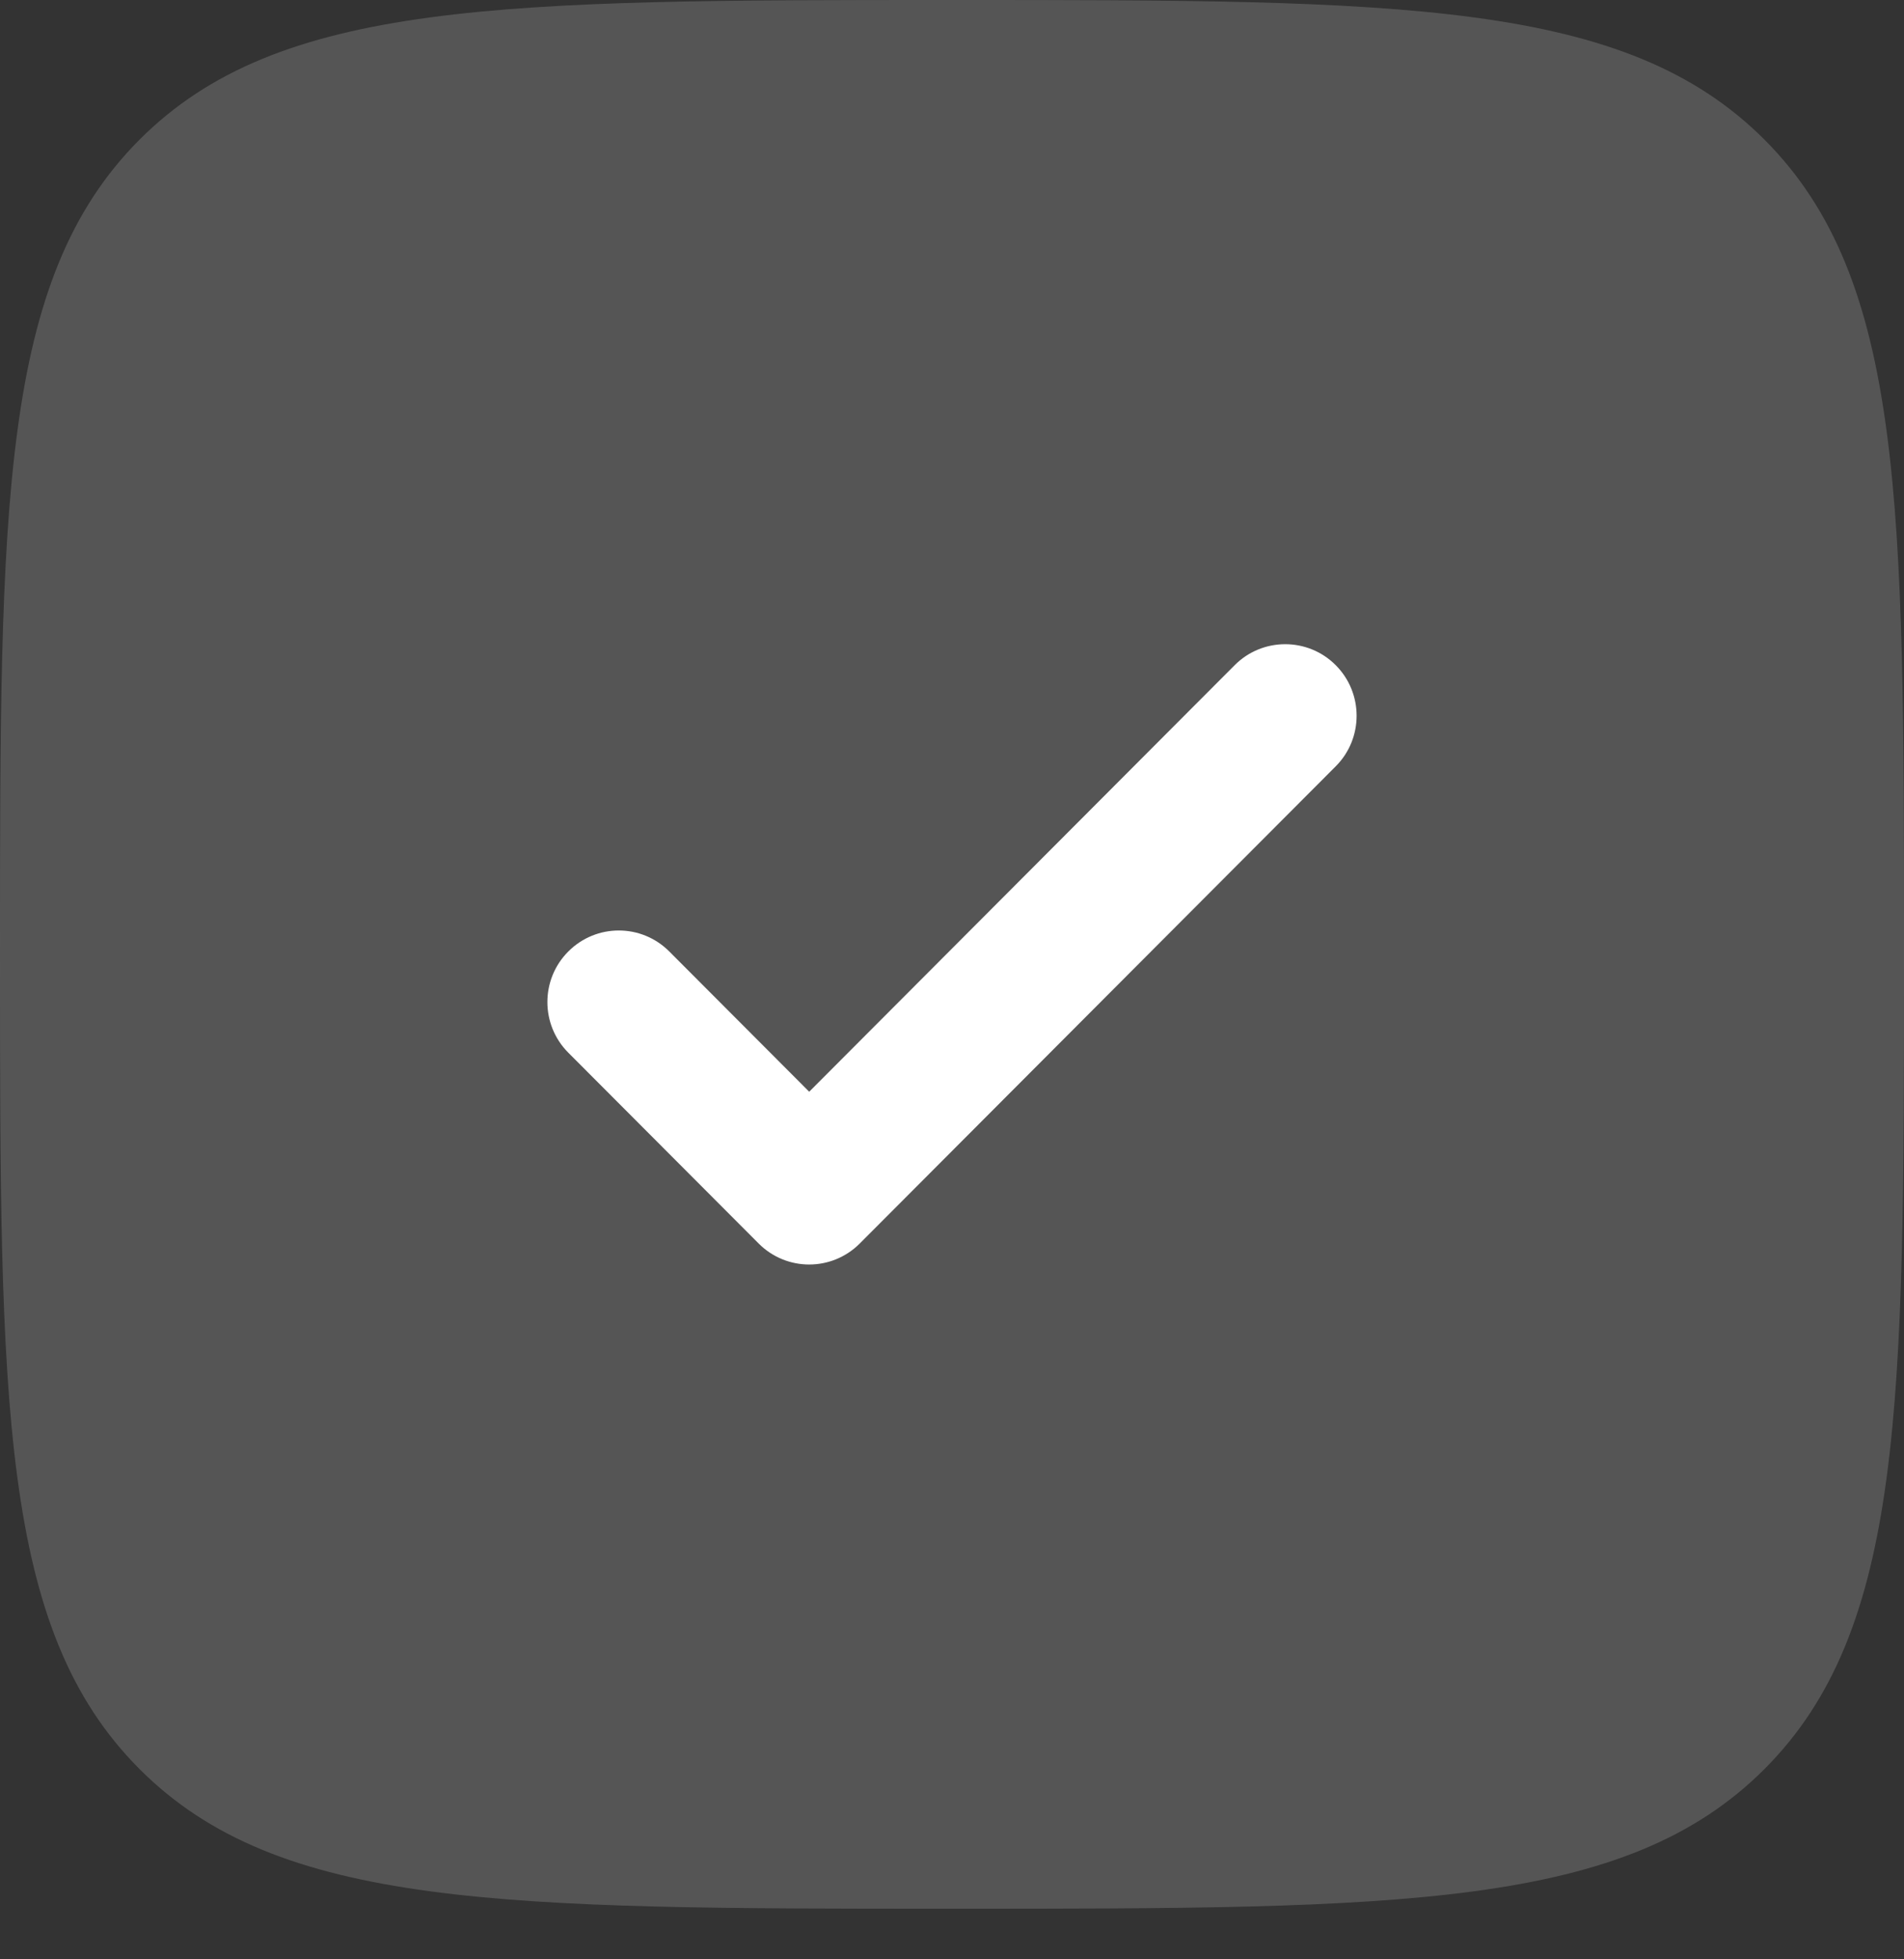 <?xml version="1.0" encoding="UTF-8"?> <svg xmlns="http://www.w3.org/2000/svg" width="35" height="36" viewBox="0 0 35 36" fill="none"><rect x="0" y="0" width="35" height="36" fill="#333333" stroke="none"/><path opacity="0.5" d="M17.5 35.07C9.25 35.07 5.126 35.07 2.563 32.502C0 29.934 0 25.801 0 17.535C0 9.269 0 5.136 2.563 2.568C5.126 0 9.25 0 17.5 0C25.75 0 29.874 0 32.437 2.568C35 5.136 35 9.269 35 17.535C35 25.801 35 29.934 32.437 32.502C29.874 35.07 25.75 35.07 17.5 35.07Z" fill="#787878"></path><path d="M24.553 12.221C25.066 12.735 25.066 13.568 24.553 14.081L15.803 22.849C15.29 23.362 14.46 23.362 13.947 22.849L10.447 19.342C9.934 18.828 9.934 17.995 10.447 17.482C10.96 16.968 11.79 16.968 12.303 17.482L14.875 20.059L22.697 12.221C23.209 11.708 24.041 11.708 24.553 12.221Z" fill="white"></path></svg> 